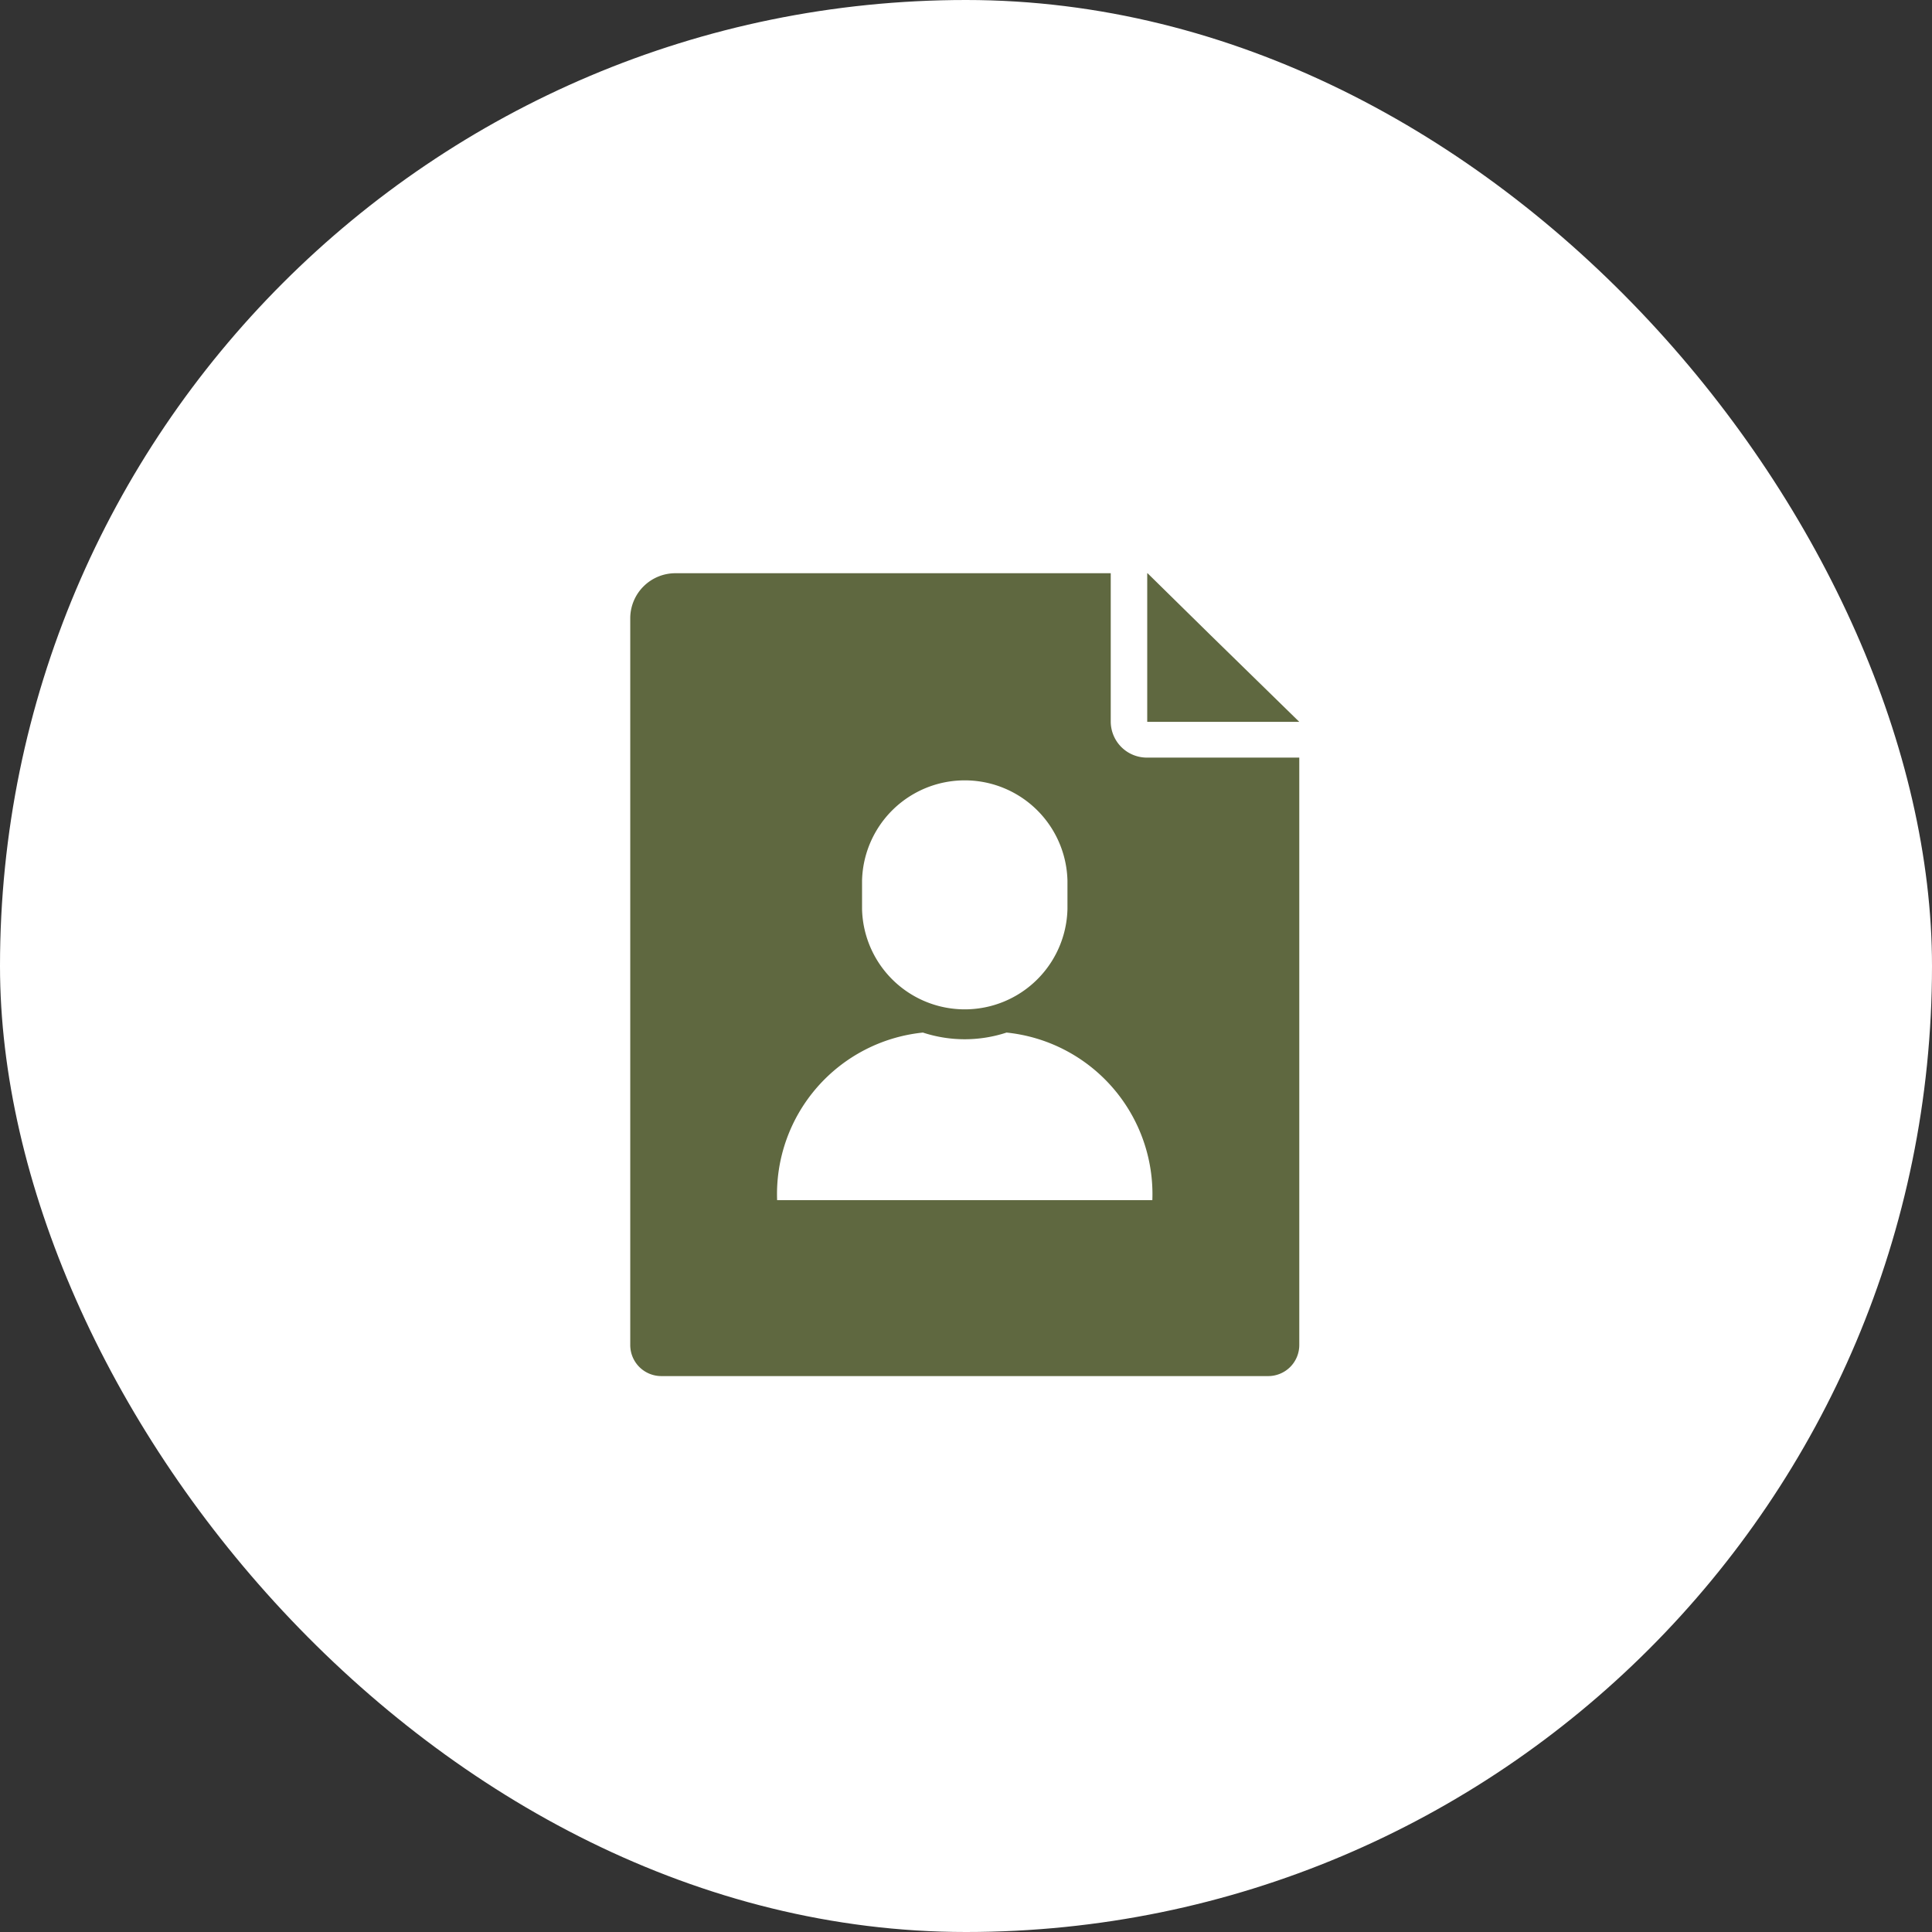 <svg id="recruit_ttl_icon.svg" xmlns="http://www.w3.org/2000/svg" width="97" height="97" viewBox="0 0 97 97">
  <rect x="0" y="0" width="97" height="97" fill="#333333" stroke="none"/>
  <defs>
    <style>
      .cls-1 {
        fill: #fff;
      }

      .cls-2 {
        fill: #5f6840;
        fill-rule: evenodd;
      }
    </style>
  </defs>
  <rect id="長方形_38_のコピー_7" data-name="長方形 38 のコピー 7" class="cls-1" width="97" height="97" rx="48.5" ry="48.5"/>
  <path id="gnav05" class="cls-2" d="M506.766,593.877l-3.154-3.1v0.013l-0.013-.013v7.465h7.634Zm-3.167,6.16a1.814,1.814,0,0,1-1.832-1.792V590.78H479.933a2.267,2.267,0,0,0-2.29,2.24v36.525a1.559,1.559,0,0,0,1.578,1.544h30.434a1.559,1.559,0,0,0,1.578-1.544V600.037H503.6Zm-14.318,6.176a5.158,5.158,0,0,1,10.313,0v1.43a5.158,5.158,0,0,1-10.313,0v-1.43Zm5.157,16.044h-9.421a8.156,8.156,0,0,1,7.319-8.415,6.737,6.737,0,0,0,4.2,0,8.157,8.157,0,0,1,7.32,8.415h-9.42Z" transform="translate(-446 -562)"/>
</svg>
